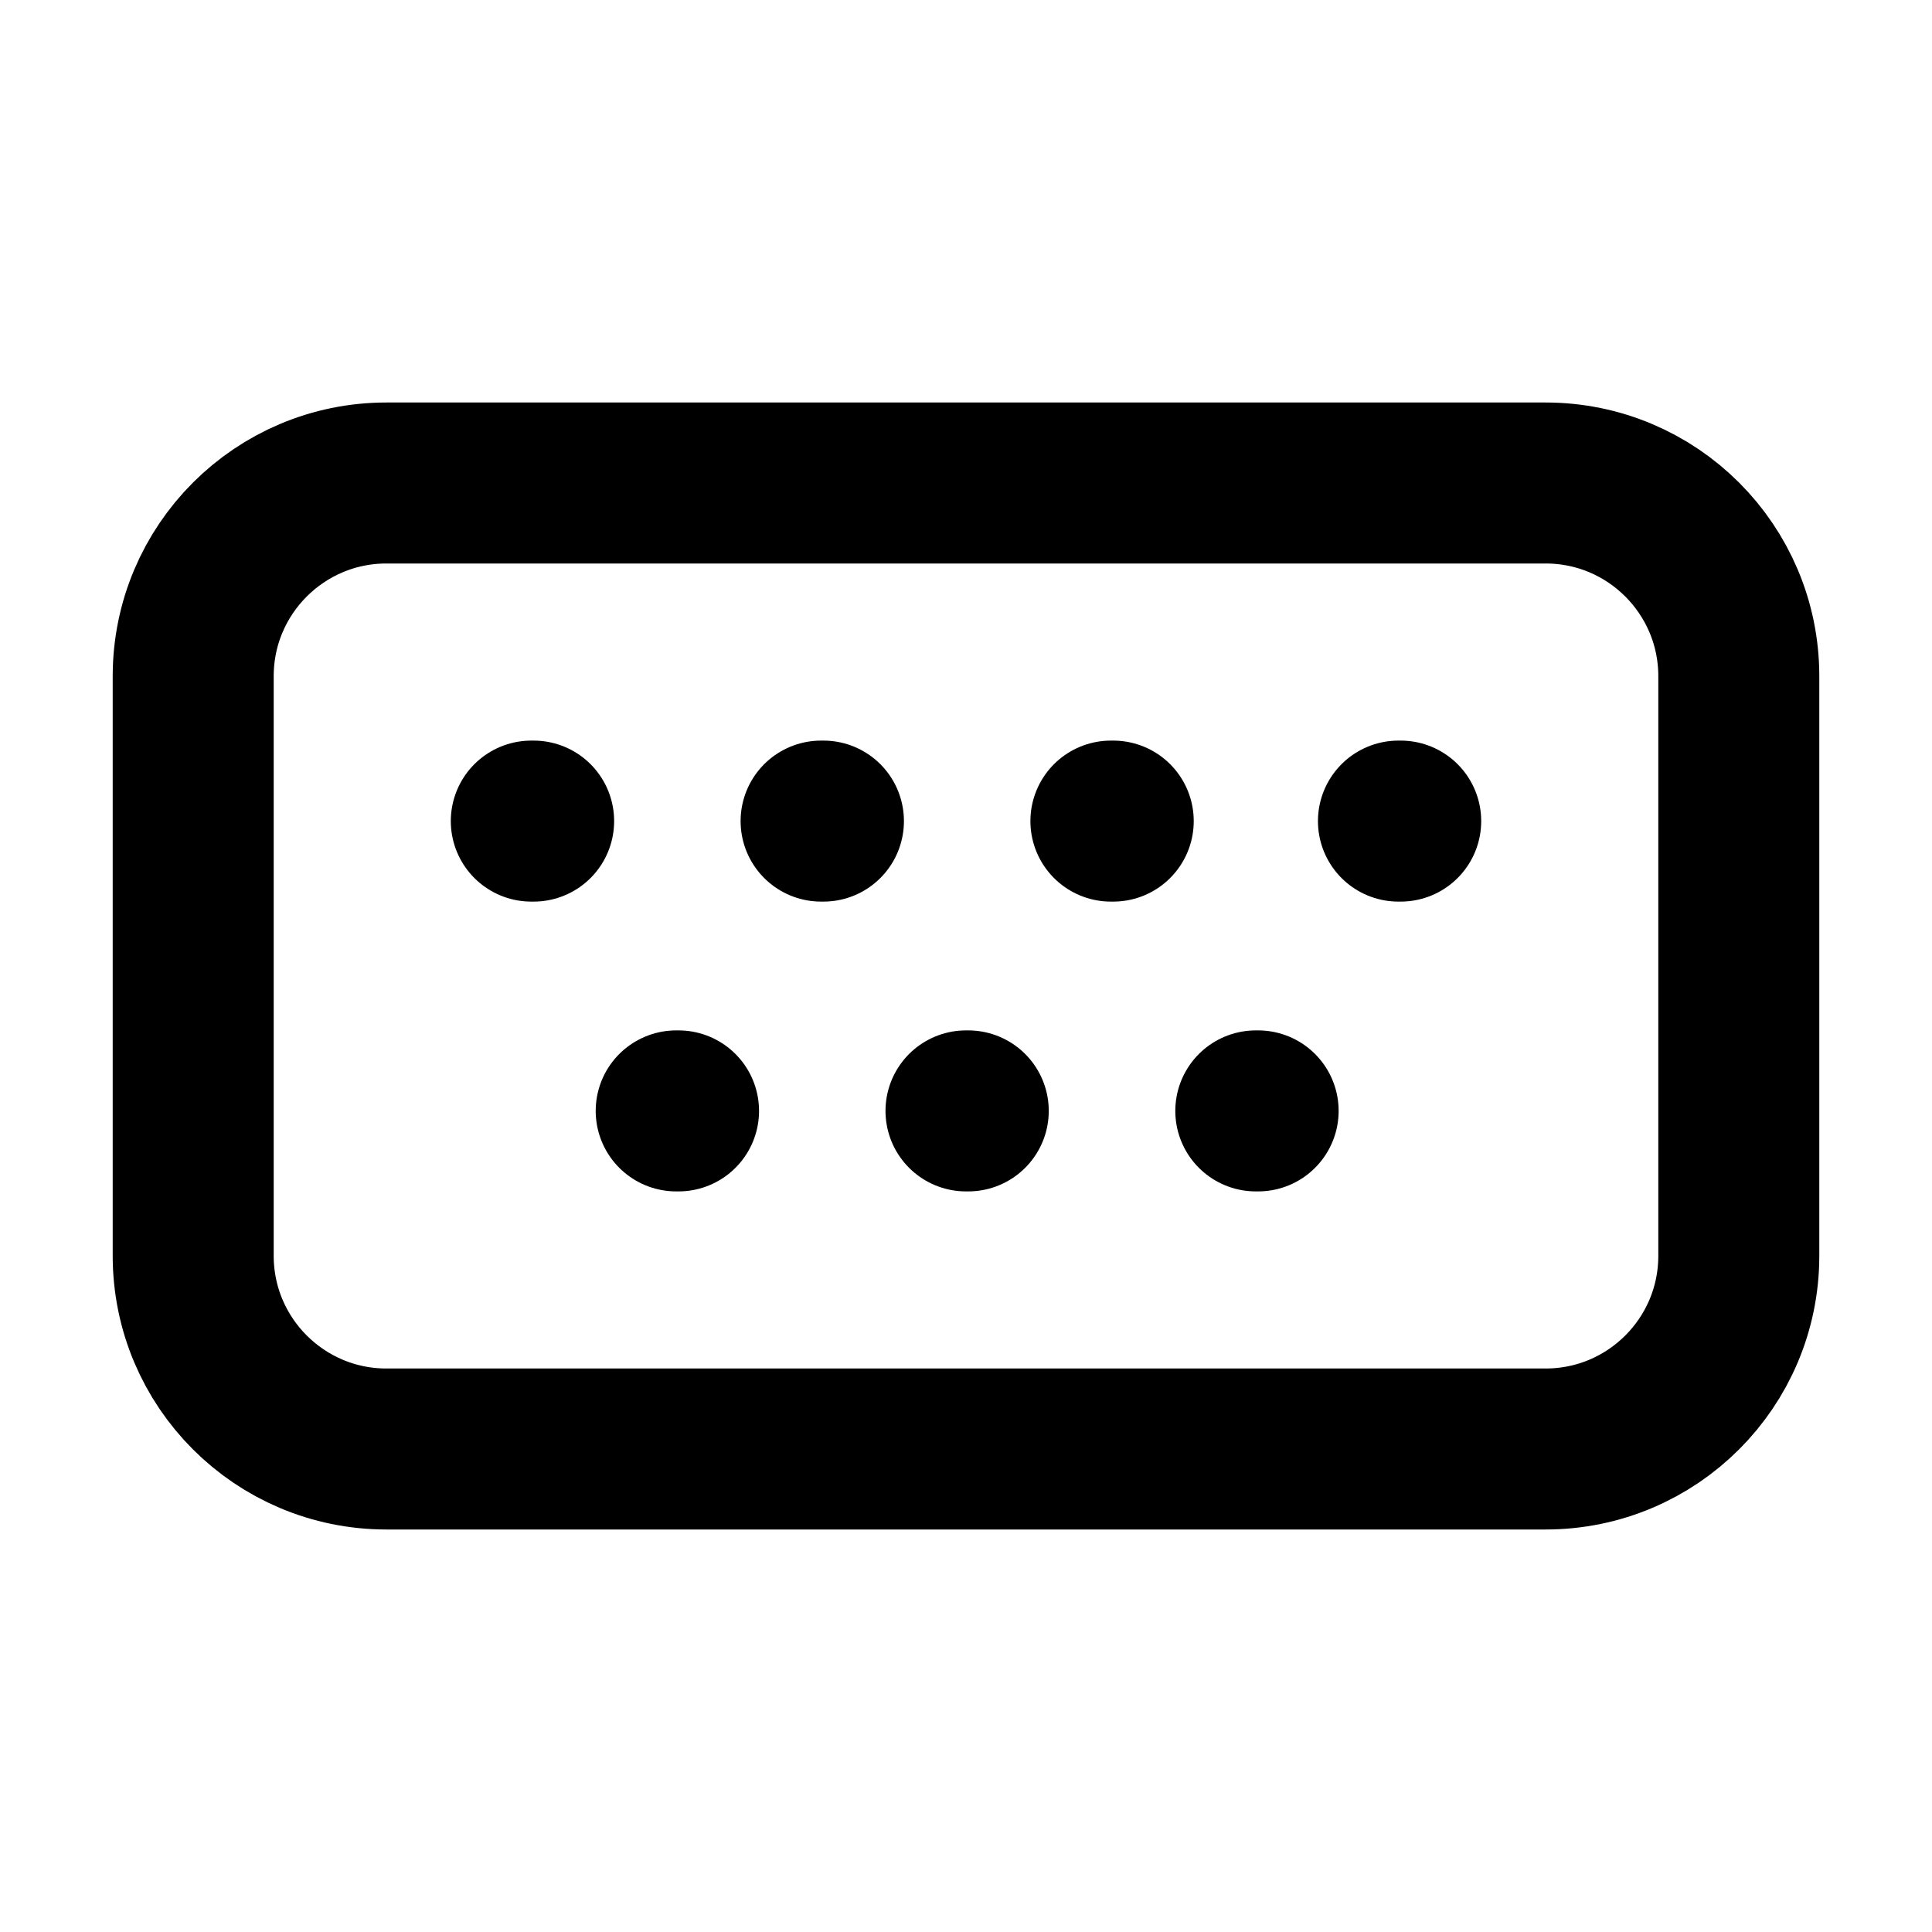 <svg width="24" height="24" viewBox="0 0 24 24" fill="none" xmlns="http://www.w3.org/2000/svg">
<path d="M6.6 10.2H6.629M10.2 10.2H10.229M17.372 10.2H17.4M13.8 10.2H13.829M8.4 13.8H8.429M12 13.8H12.028M15.6 13.8H15.629M4.8 18H19.2C20.526 18 21.6 16.925 21.6 15.6V8.4C21.6 7.075 20.526 6 19.2 6H4.8C3.475 6 2.4 7.075 2.4 8.4V15.6C2.4 16.925 3.475 18 4.8 18Z" stroke="black" stroke-width="2" stroke-linecap="round" stroke-linejoin="round"/>
</svg>
